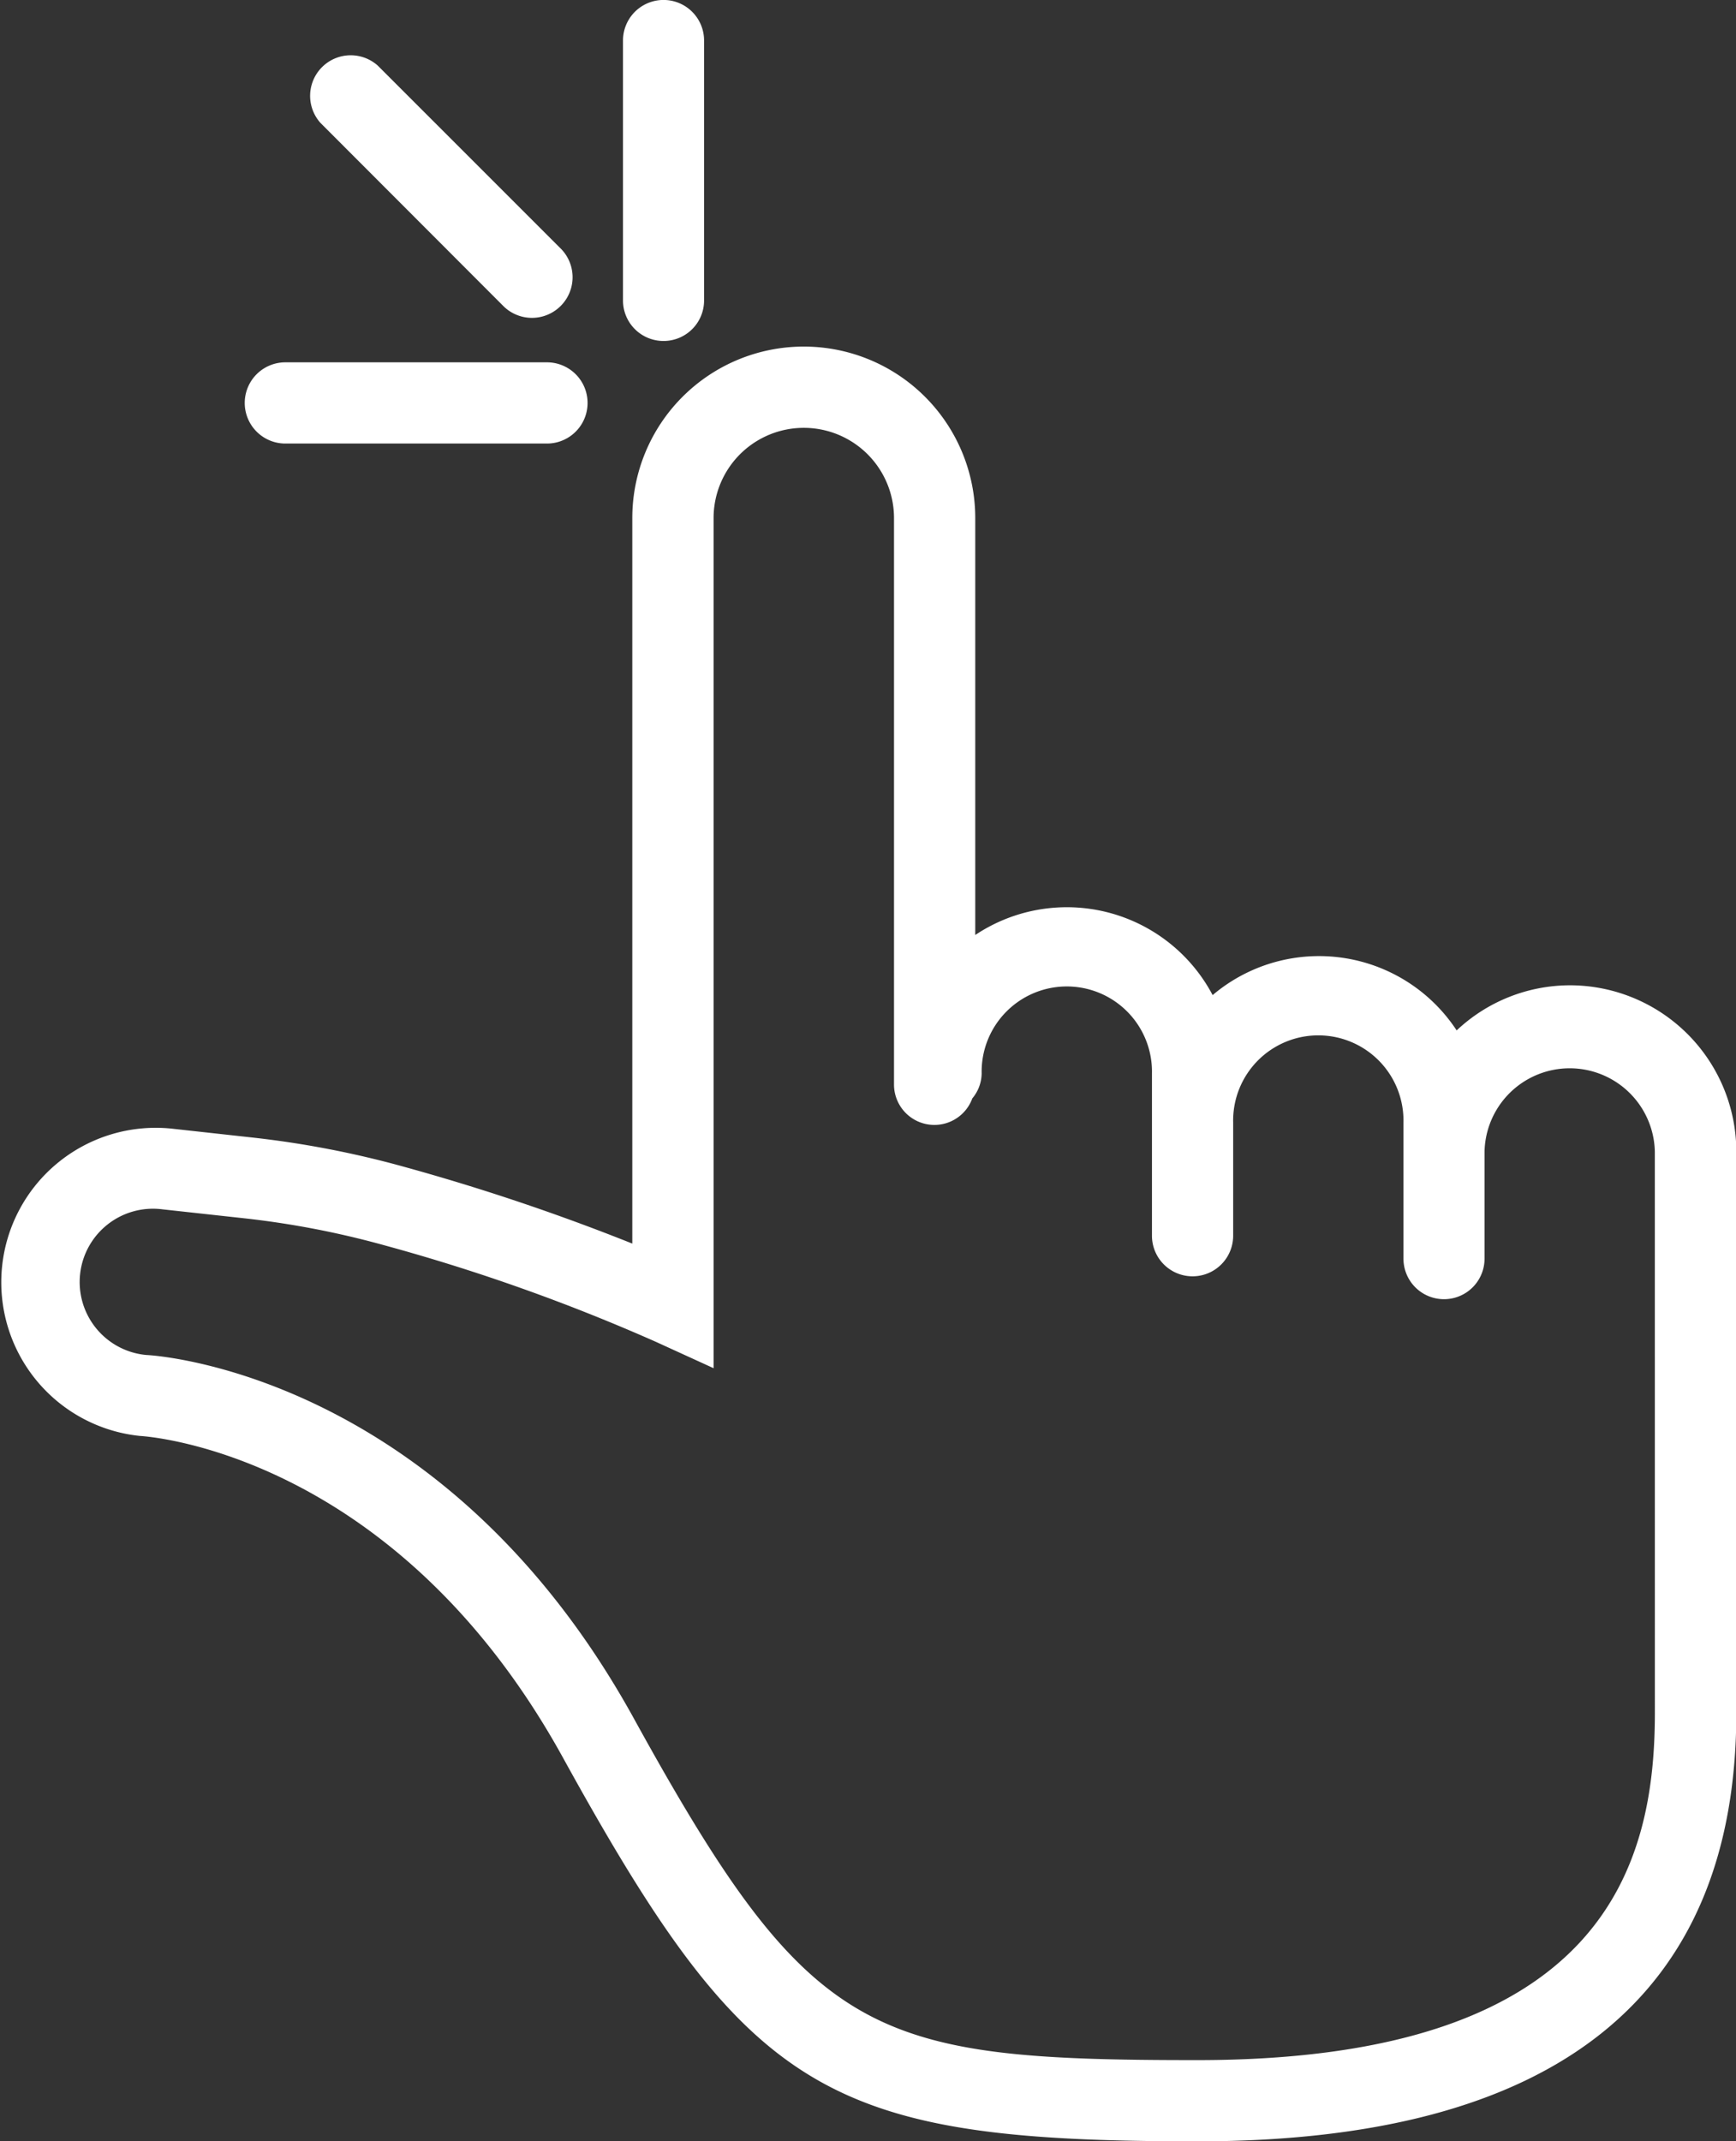 <svg xmlns="http://www.w3.org/2000/svg" xmlns:xlink="http://www.w3.org/1999/xlink" width="42.52" height="52.442" viewBox="0 0 42.52 52.442">
  <rect x="0" y="0" width="42.52" height="52.442" fill="#333333" stroke="none"/>
  <defs>
    <clipPath id="clip-path">
      <rect id="Rectangle_297" data-name="Rectangle 297" width="42.52" height="52.442" fill="#fff"/>
    </clipPath>
  </defs>
  <g id="Group_82" data-name="Group 82" clip-path="url(#clip-path)">
    <path id="Path_59" data-name="Path 59" d="M38.449,19.274a4.052,4.052,0,0,0-2.771,1.105,4.032,4.032,0,0,0-5.977-.865,4.039,4.039,0,0,0-5.814-1.472V7.831a4.2,4.2,0,0,0-8.4,0V25.6a53.255,53.255,0,0,0-5.566-1.874A23.562,23.562,0,0,0,6.159,23L4.2,22.784a3.783,3.783,0,1,0-.771,7.527c.255.014,6.272.456,10.364,7.887,4.545,8.246,6.433,9.389,15.535,9.389,8.758,0,13.2-3.533,13.2-10.5V23.347a4.078,4.078,0,0,0-4.073-4.073M40.533,37.09c0,3.652-1.161,8.508-11.21,8.508-8.034,0-9.473-.516-13.794-8.361-4.65-8.443-11.7-8.9-11.941-8.908a1.795,1.795,0,1,1,.39-3.568l1.963.215a21.74,21.74,0,0,1,3.449.659,46.859,46.859,0,0,1,6.681,2.374l1.407.643V7.831a2.209,2.209,0,0,1,4.419,0V21.7a.989.989,0,0,0,1.918.344.972.972,0,0,0,.229-.61,2.086,2.086,0,1,1,4.171,0v3.973a.994.994,0,1,0,1.989,0V22.632a2.086,2.086,0,1,1,4.171,0v3.337a.993.993,0,0,0,1.986,0V23.347a2.086,2.086,0,0,1,4.171,0Z" transform="translate(0 4.857)" fill="#fff"/>
    <path id="Path_60" data-name="Path 60" d="M7.523,8.352a.992.992,0,0,0,.993-.993V.993a.993.993,0,1,0-1.986,0V7.359a.992.992,0,0,0,.993.993" transform="translate(8.729 -0.001)" fill="#fff"/>
    <path id="Path_61" data-name="Path 61" d="M8.025,6.76A.995.995,0,0,0,9.432,5.354l-4.5-4.5a.994.994,0,0,0-1.407,1.4Z" transform="translate(4.322 0.754)" fill="#fff"/>
    <path id="Path_62" data-name="Path 62" d="M3.559,5.787H9.967a.994.994,0,0,0,0-1.989H3.559a.994.994,0,0,0,0,1.989" transform="translate(3.43 5.076)" fill="#fff"/>
  </g>
</svg>
